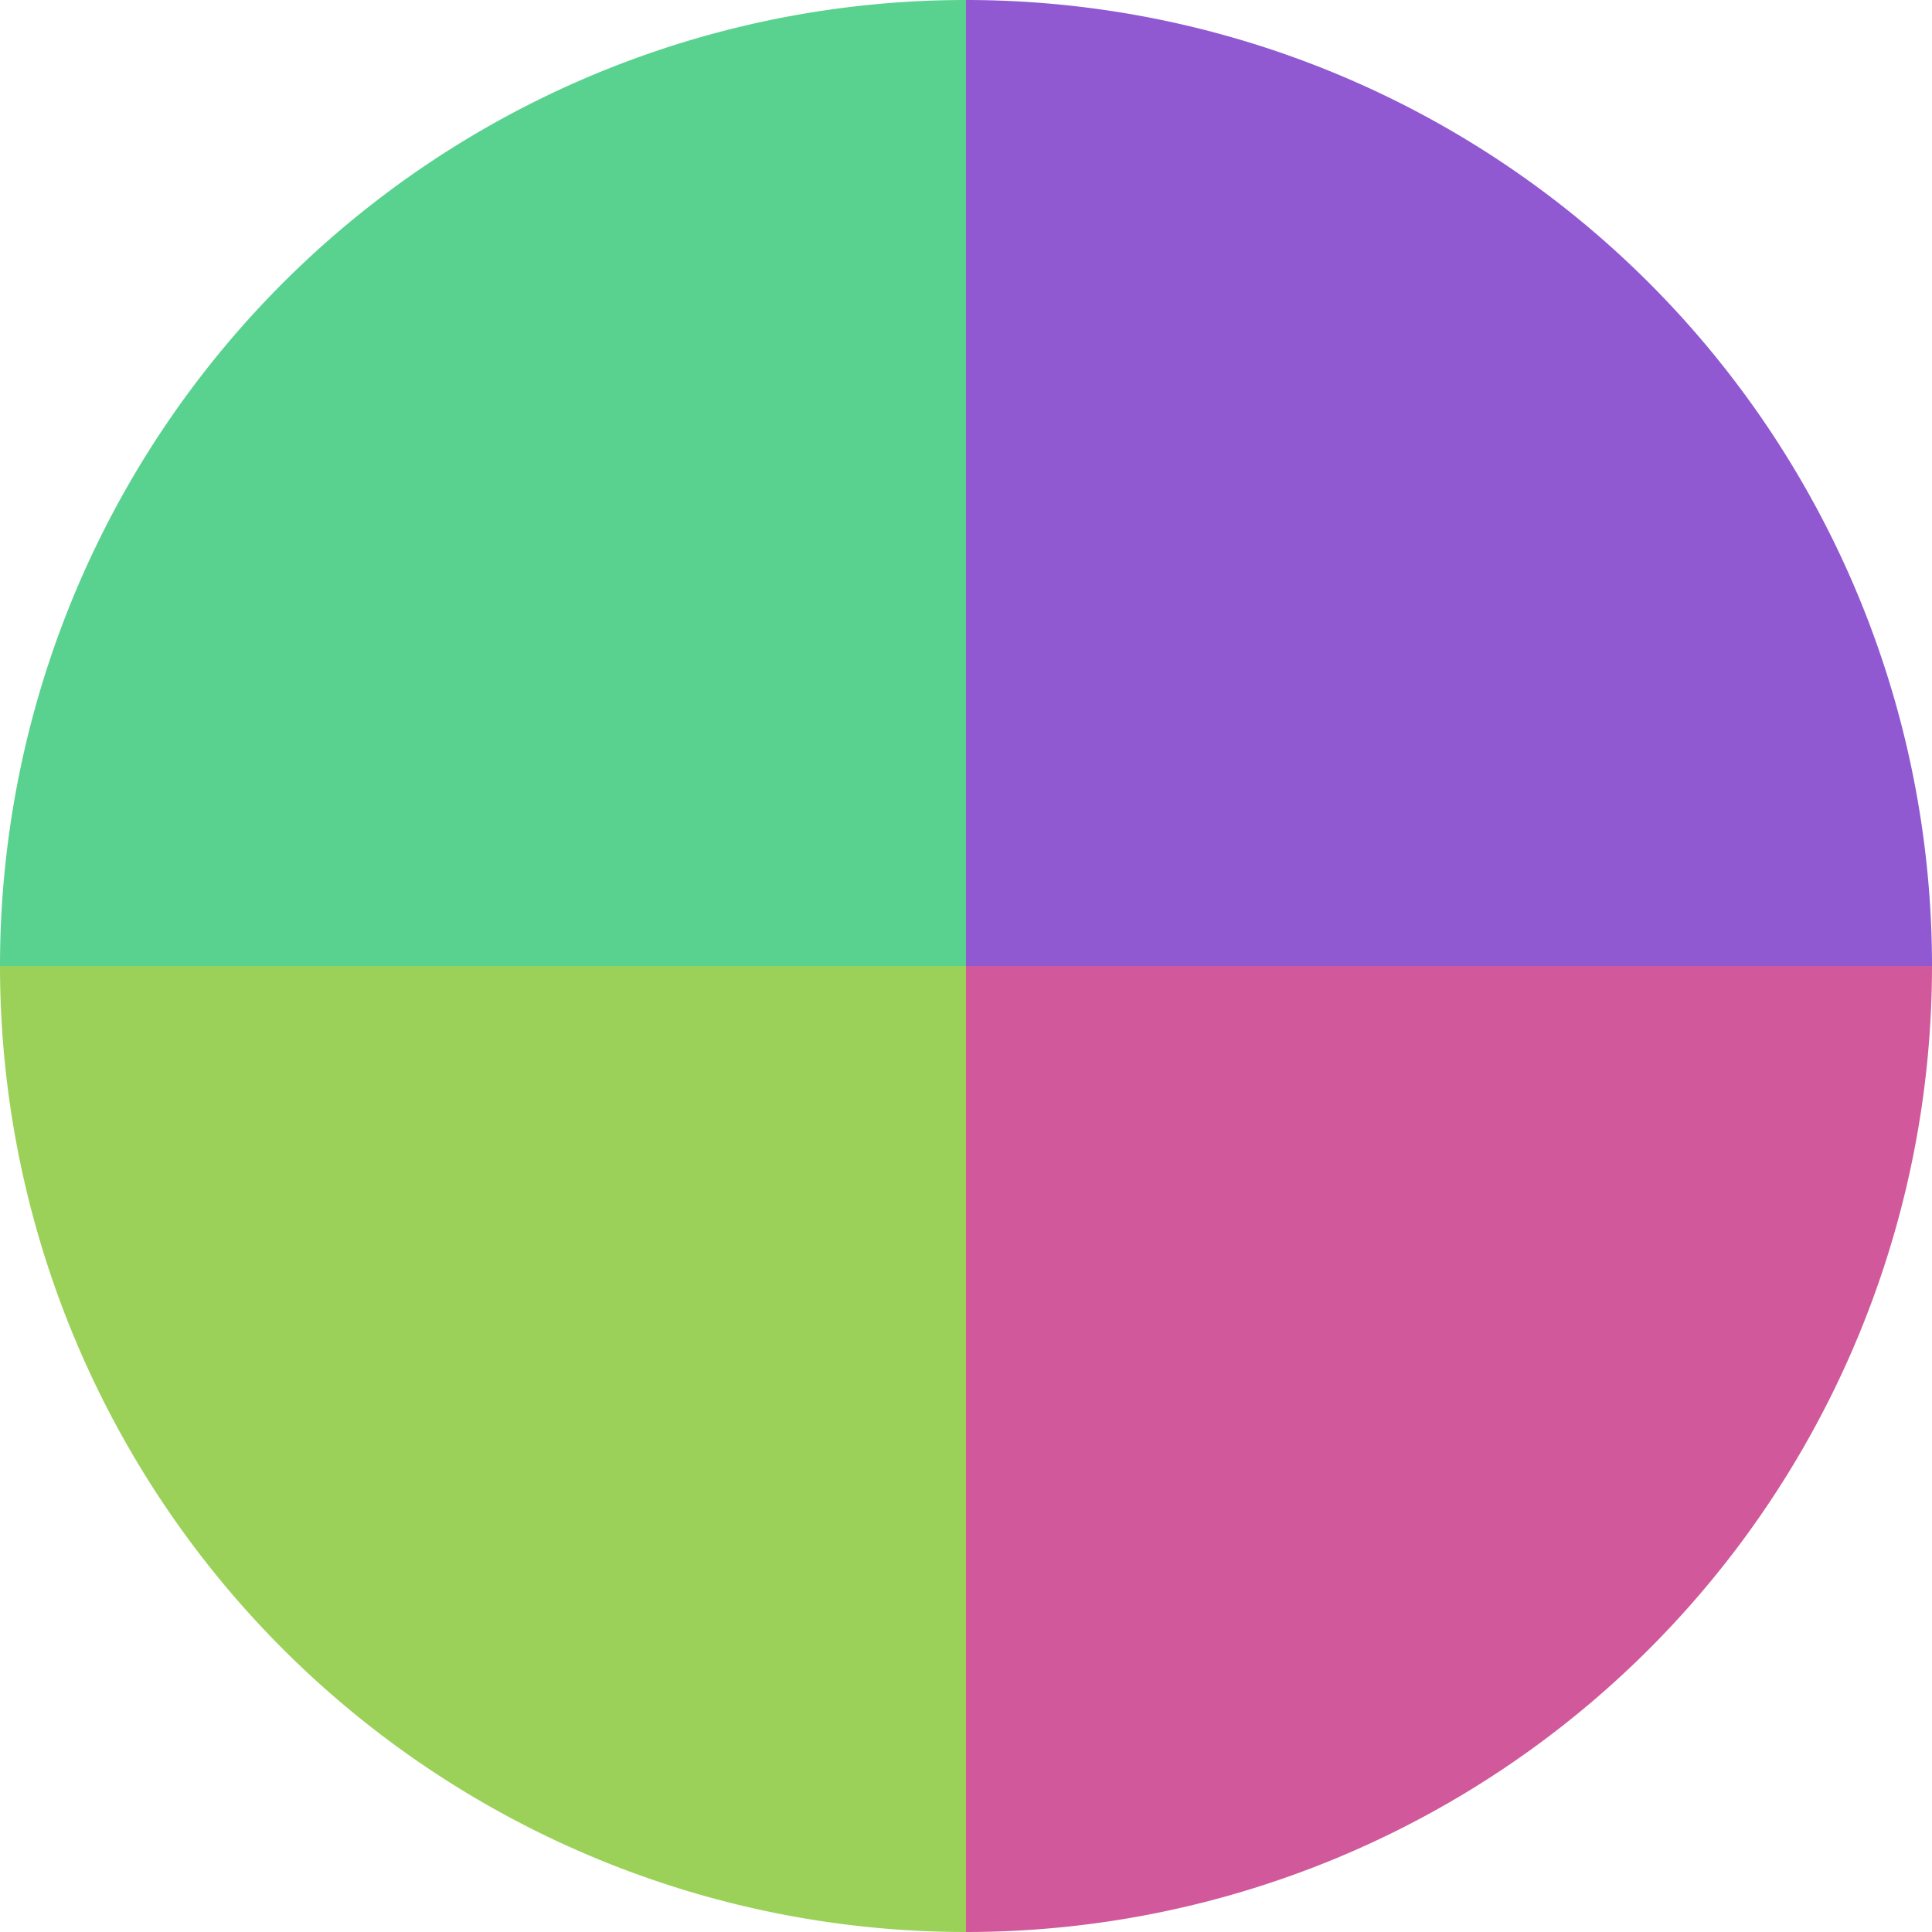<?xml version="1.0" standalone="no"?>
<svg width="500" height="500" viewBox="-1 -1 2 2" xmlns="http://www.w3.org/2000/svg">
        <path d="M 0 -1 
             A 1,1 0 0,1 1 0             L 0,0
             z" fill="#9059d1" />
            <path d="M 1 0 
             A 1,1 0 0,1 0 1             L 0,0
             z" fill="#d1599b" />
            <path d="M 0 1 
             A 1,1 0 0,1 -1 0             L 0,0
             z" fill="#9bd159" />
            <path d="M -1 0 
             A 1,1 0 0,1 -0 -1             L 0,0
             z" fill="#59d18f" />
    </svg>
